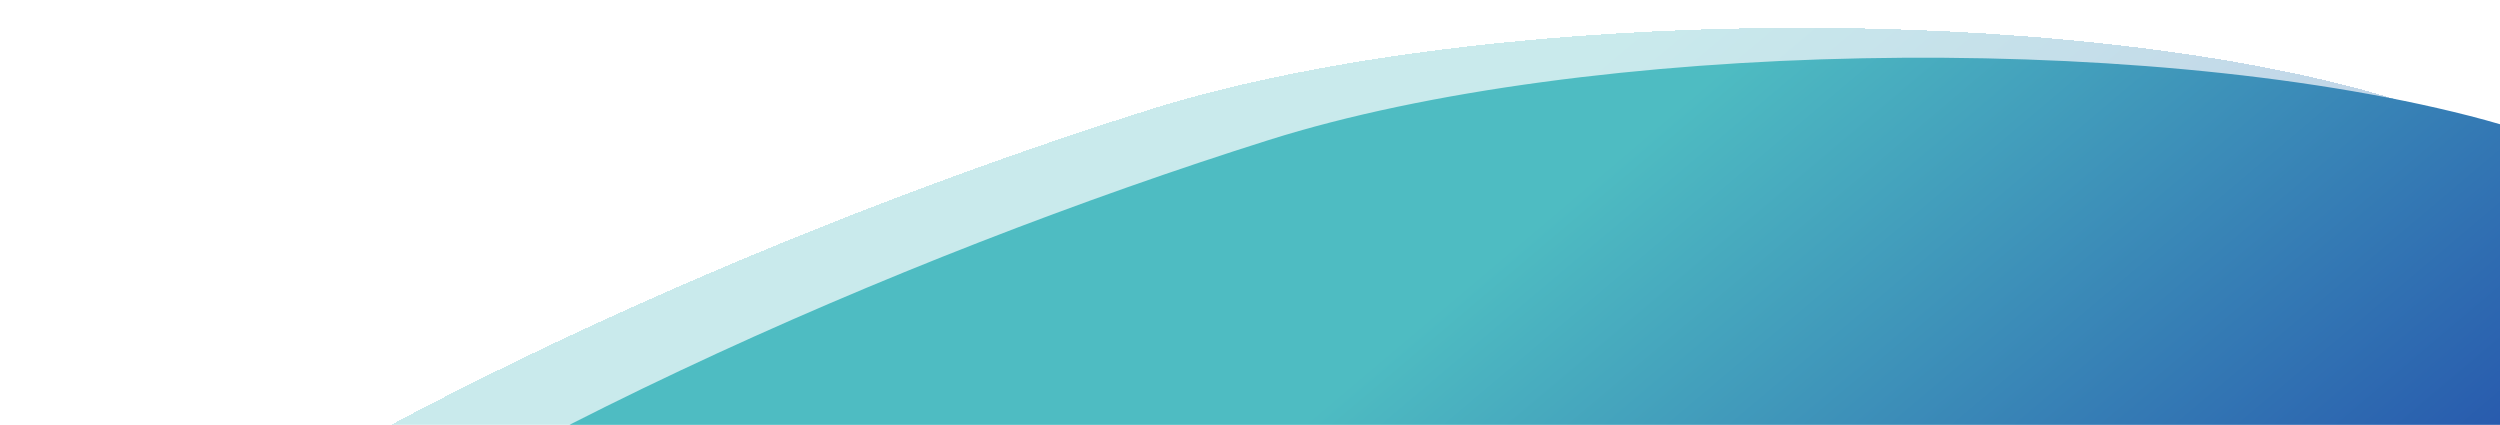 <svg width="359" height="61" fill="none" xmlns="http://www.w3.org/2000/svg"><g filter="url(#prefix__a)"><path d="M337.249 8.354C385.393 20.673 443.619 65.746 461 90H4c41.676-32.535 108.031-61.518 160.778-78.166 45.543-14.373 124.328-15.799 172.471-3.48z" fill="url(#prefix__b)" fill-opacity=".3" shape-rendering="crispEdges"/></g><defs><linearGradient id="prefix__b" x1="337" y1="123" x2="232.5" y2="-.637" gradientUnits="userSpaceOnUse"><stop stop-color="#2F52A0"/><stop offset=".255" stop-color="#2553AC"/><stop offset="1" stop-color="#4EBCC2"/></linearGradient><linearGradient id="prefix__c" x1="333" y1="123" x2="228.5" y2="-.637" gradientUnits="userSpaceOnUse" gradientTransform="translate(21.38 8.285)"><stop stop-color="#2F52A0"/><stop offset=".255" stop-color="#2553AC"/><stop offset="1" stop-color="#4EBCC2"/></linearGradient><filter id="prefix__a" x="0" y="0" width="465" height="98" filterUnits="userSpaceOnUse" color-interpolation-filters="sRGB"><feFlood flood-opacity="0" result="BackgroundImageFix"/><feColorMatrix in="SourceAlpha" values="0 0 0 0 0 0 0 0 0 0 0 0 0 0 0 0 0 0 127 0" result="hardAlpha"/><feOffset dy="4"/><feGaussianBlur stdDeviation="2"/><feComposite in2="hardAlpha" operator="out"/><feColorMatrix values="0 0 0 0 0 0 0 0 0 0 0 0 0 0 0 0 0 0 0.25 0"/><feBlend in2="BackgroundImageFix" result="effect1_dropShadow_17_770"/><feBlend in="SourceGraphic" in2="effect1_dropShadow_17_770" result="shape"/></filter></defs><path d="M354.628 16.64c48.144 12.318 106.37 57.391 123.751 81.645h-457C63.055 65.75 129.41 36.767 182.157 20.12 227.7 5.746 306.485 4.32 354.628 16.64z" fill="url(#prefix__c)"/></svg>